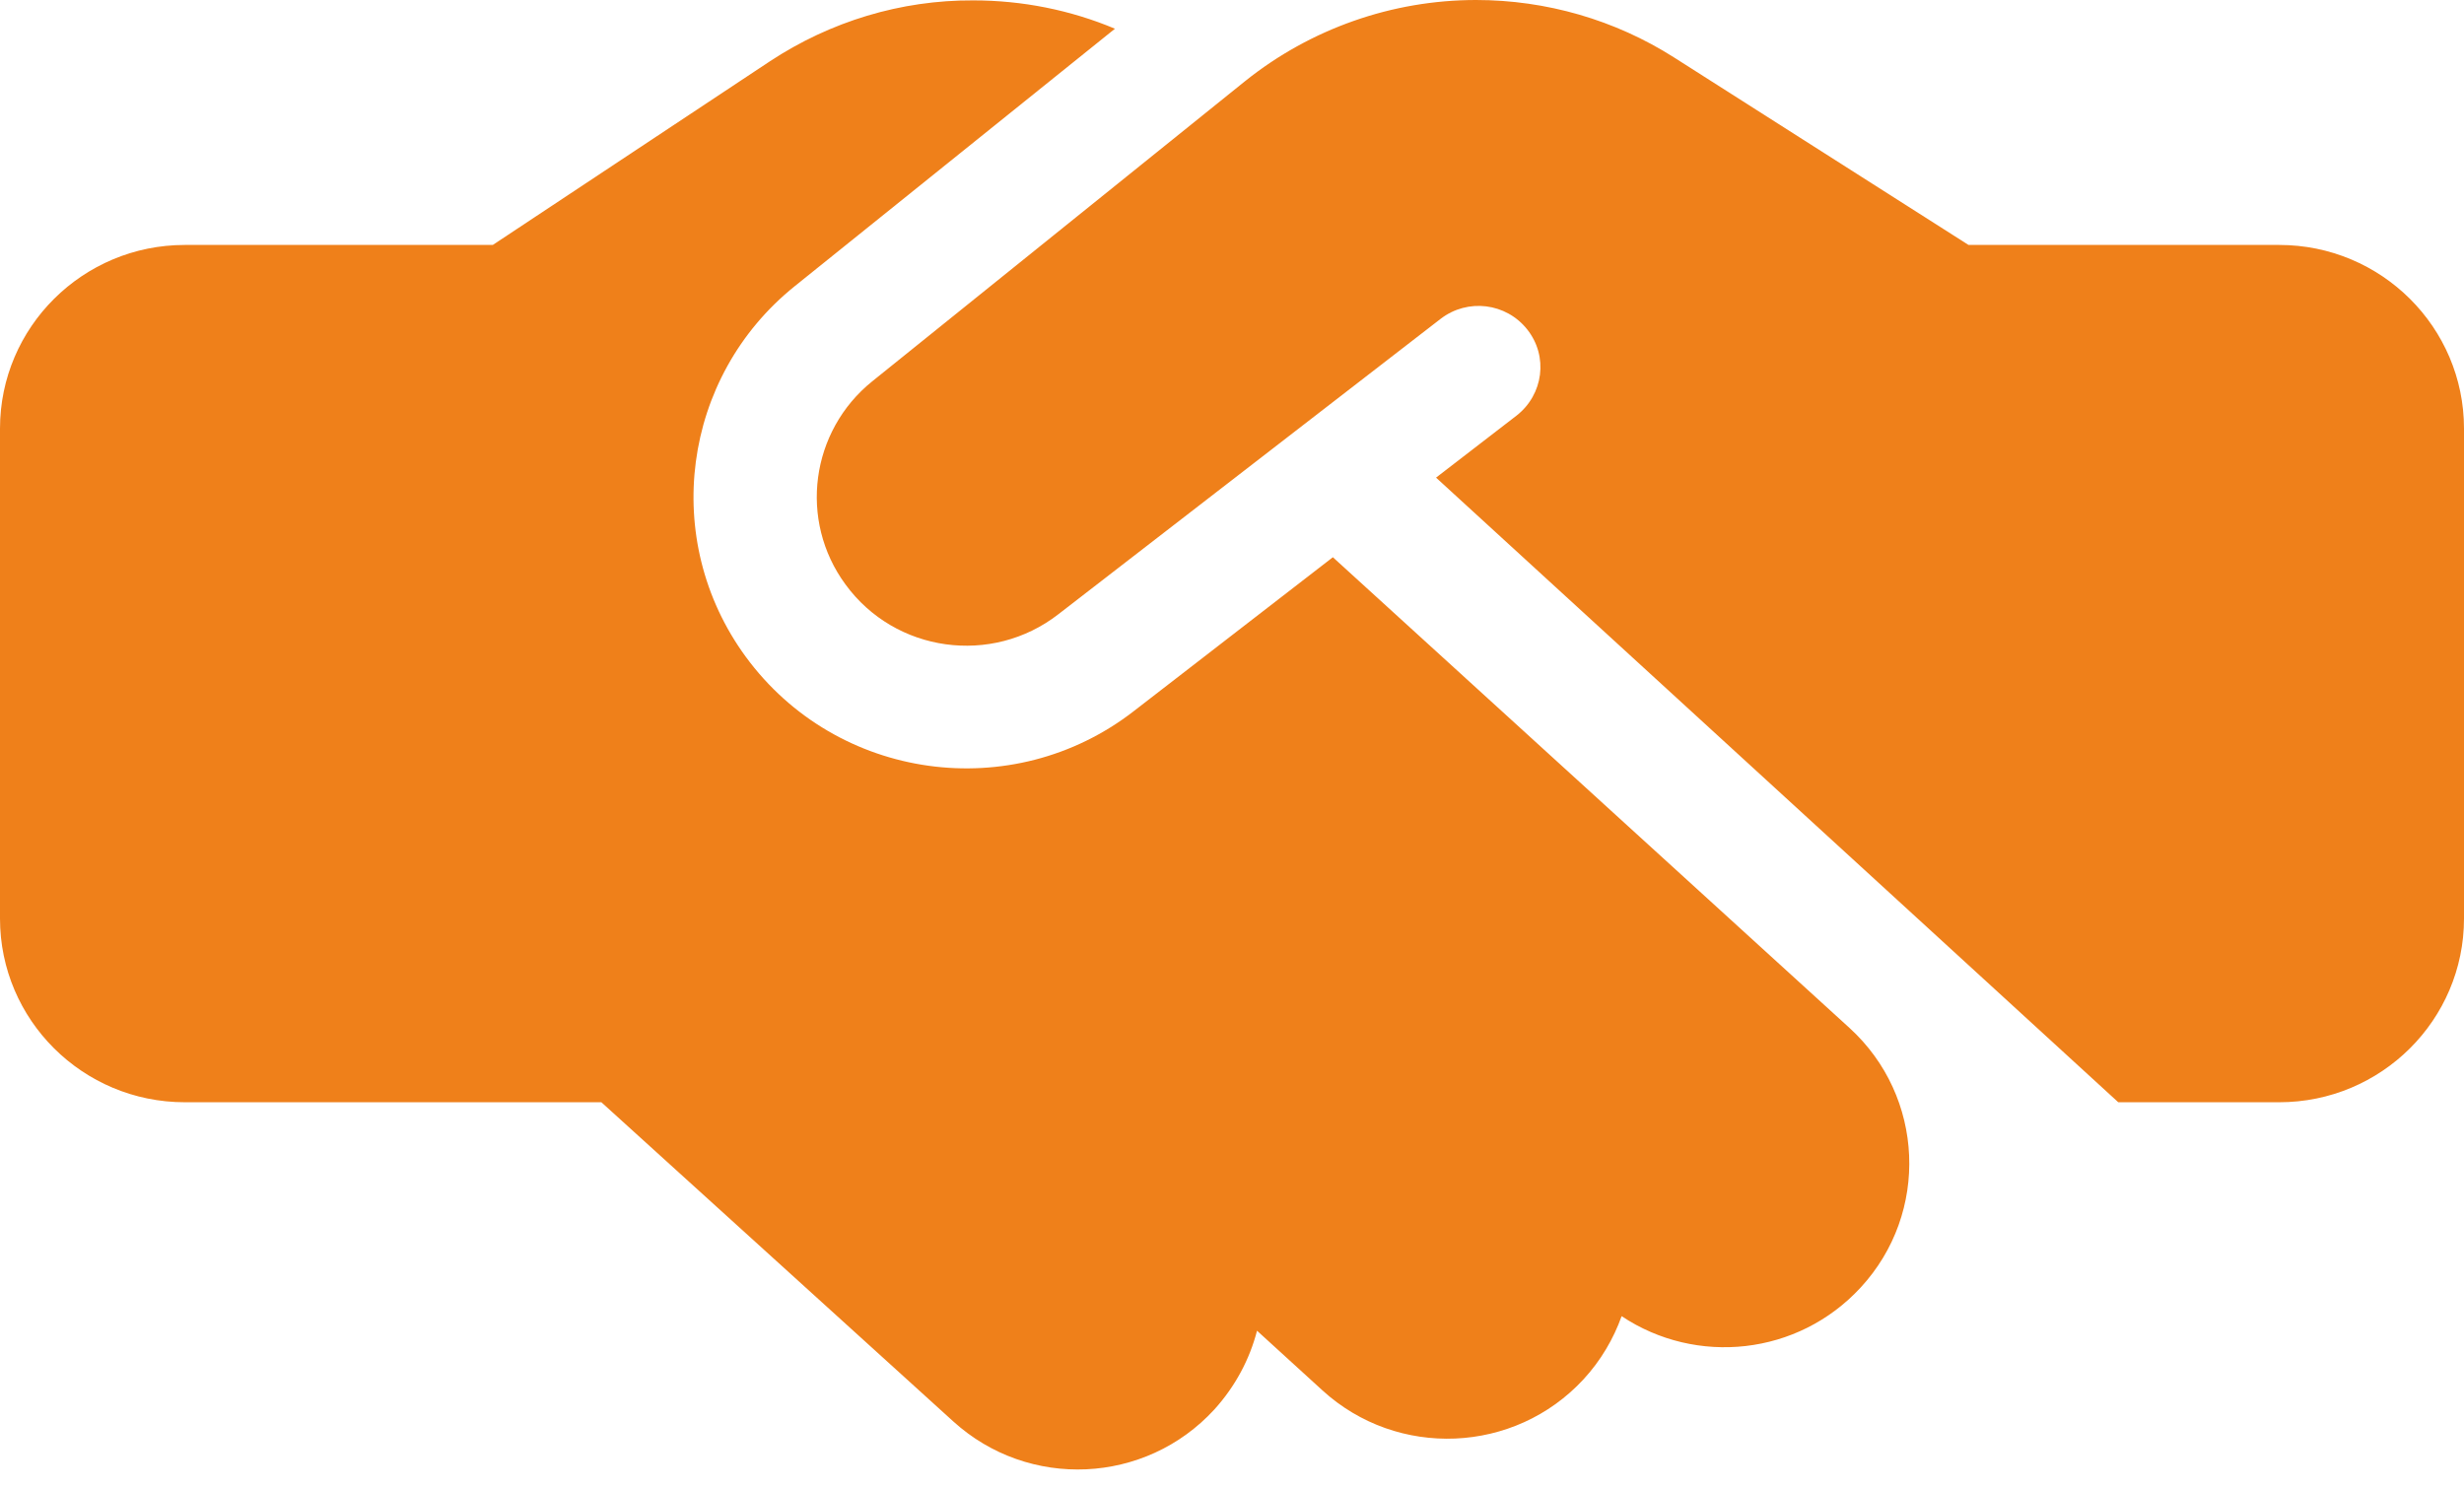 <?xml version="1.0" encoding="UTF-8"?>
<svg xmlns="http://www.w3.org/2000/svg" width="96" height="58" viewBox="0 0 96 58" fill="none">
  <path d="M48.51 3.162L33.99 14.854C31.575 16.793 31.11 20.283 32.94 22.773C34.875 25.428 38.64 25.95 41.235 23.936L56.13 12.423C57.18 11.618 58.68 11.797 59.505 12.841C60.33 13.885 60.135 15.376 59.085 16.196L55.95 18.612L82.53 42.952H88.8C92.775 42.952 96 39.745 96 35.793V16.703C96 12.751 92.775 9.545 88.8 9.545H77.4H76.8H76.695L76.11 9.172L65.22 2.237C62.925 0.776 60.24 0 57.51 0C54.24 0 51.06 1.119 48.51 3.162ZM51.93 21.714L44.175 27.71C39.45 31.378 32.595 30.424 29.055 25.592C25.725 21.043 26.565 14.69 30.96 11.155L43.44 1.119C41.7 0.388 39.825 0.015 37.92 0.015C35.1 -2.27787e-07 32.355 0.835 30 2.386L19.2 9.545H7.2C3.225 9.545 0 12.751 0 16.703V35.793C0 39.745 3.225 42.952 7.2 42.952H23.43L37.14 55.389C40.08 58.059 44.625 57.85 47.31 54.927C48.135 54.017 48.69 52.959 48.975 51.855L51.525 54.181C54.45 56.851 59.01 56.657 61.695 53.749C62.37 53.018 62.865 52.168 63.18 51.288C66.09 53.227 70.05 52.824 72.495 50.17C75.18 47.262 74.985 42.728 72.06 40.058L51.93 21.714Z" fill="#EF801A"></path>
</svg>
